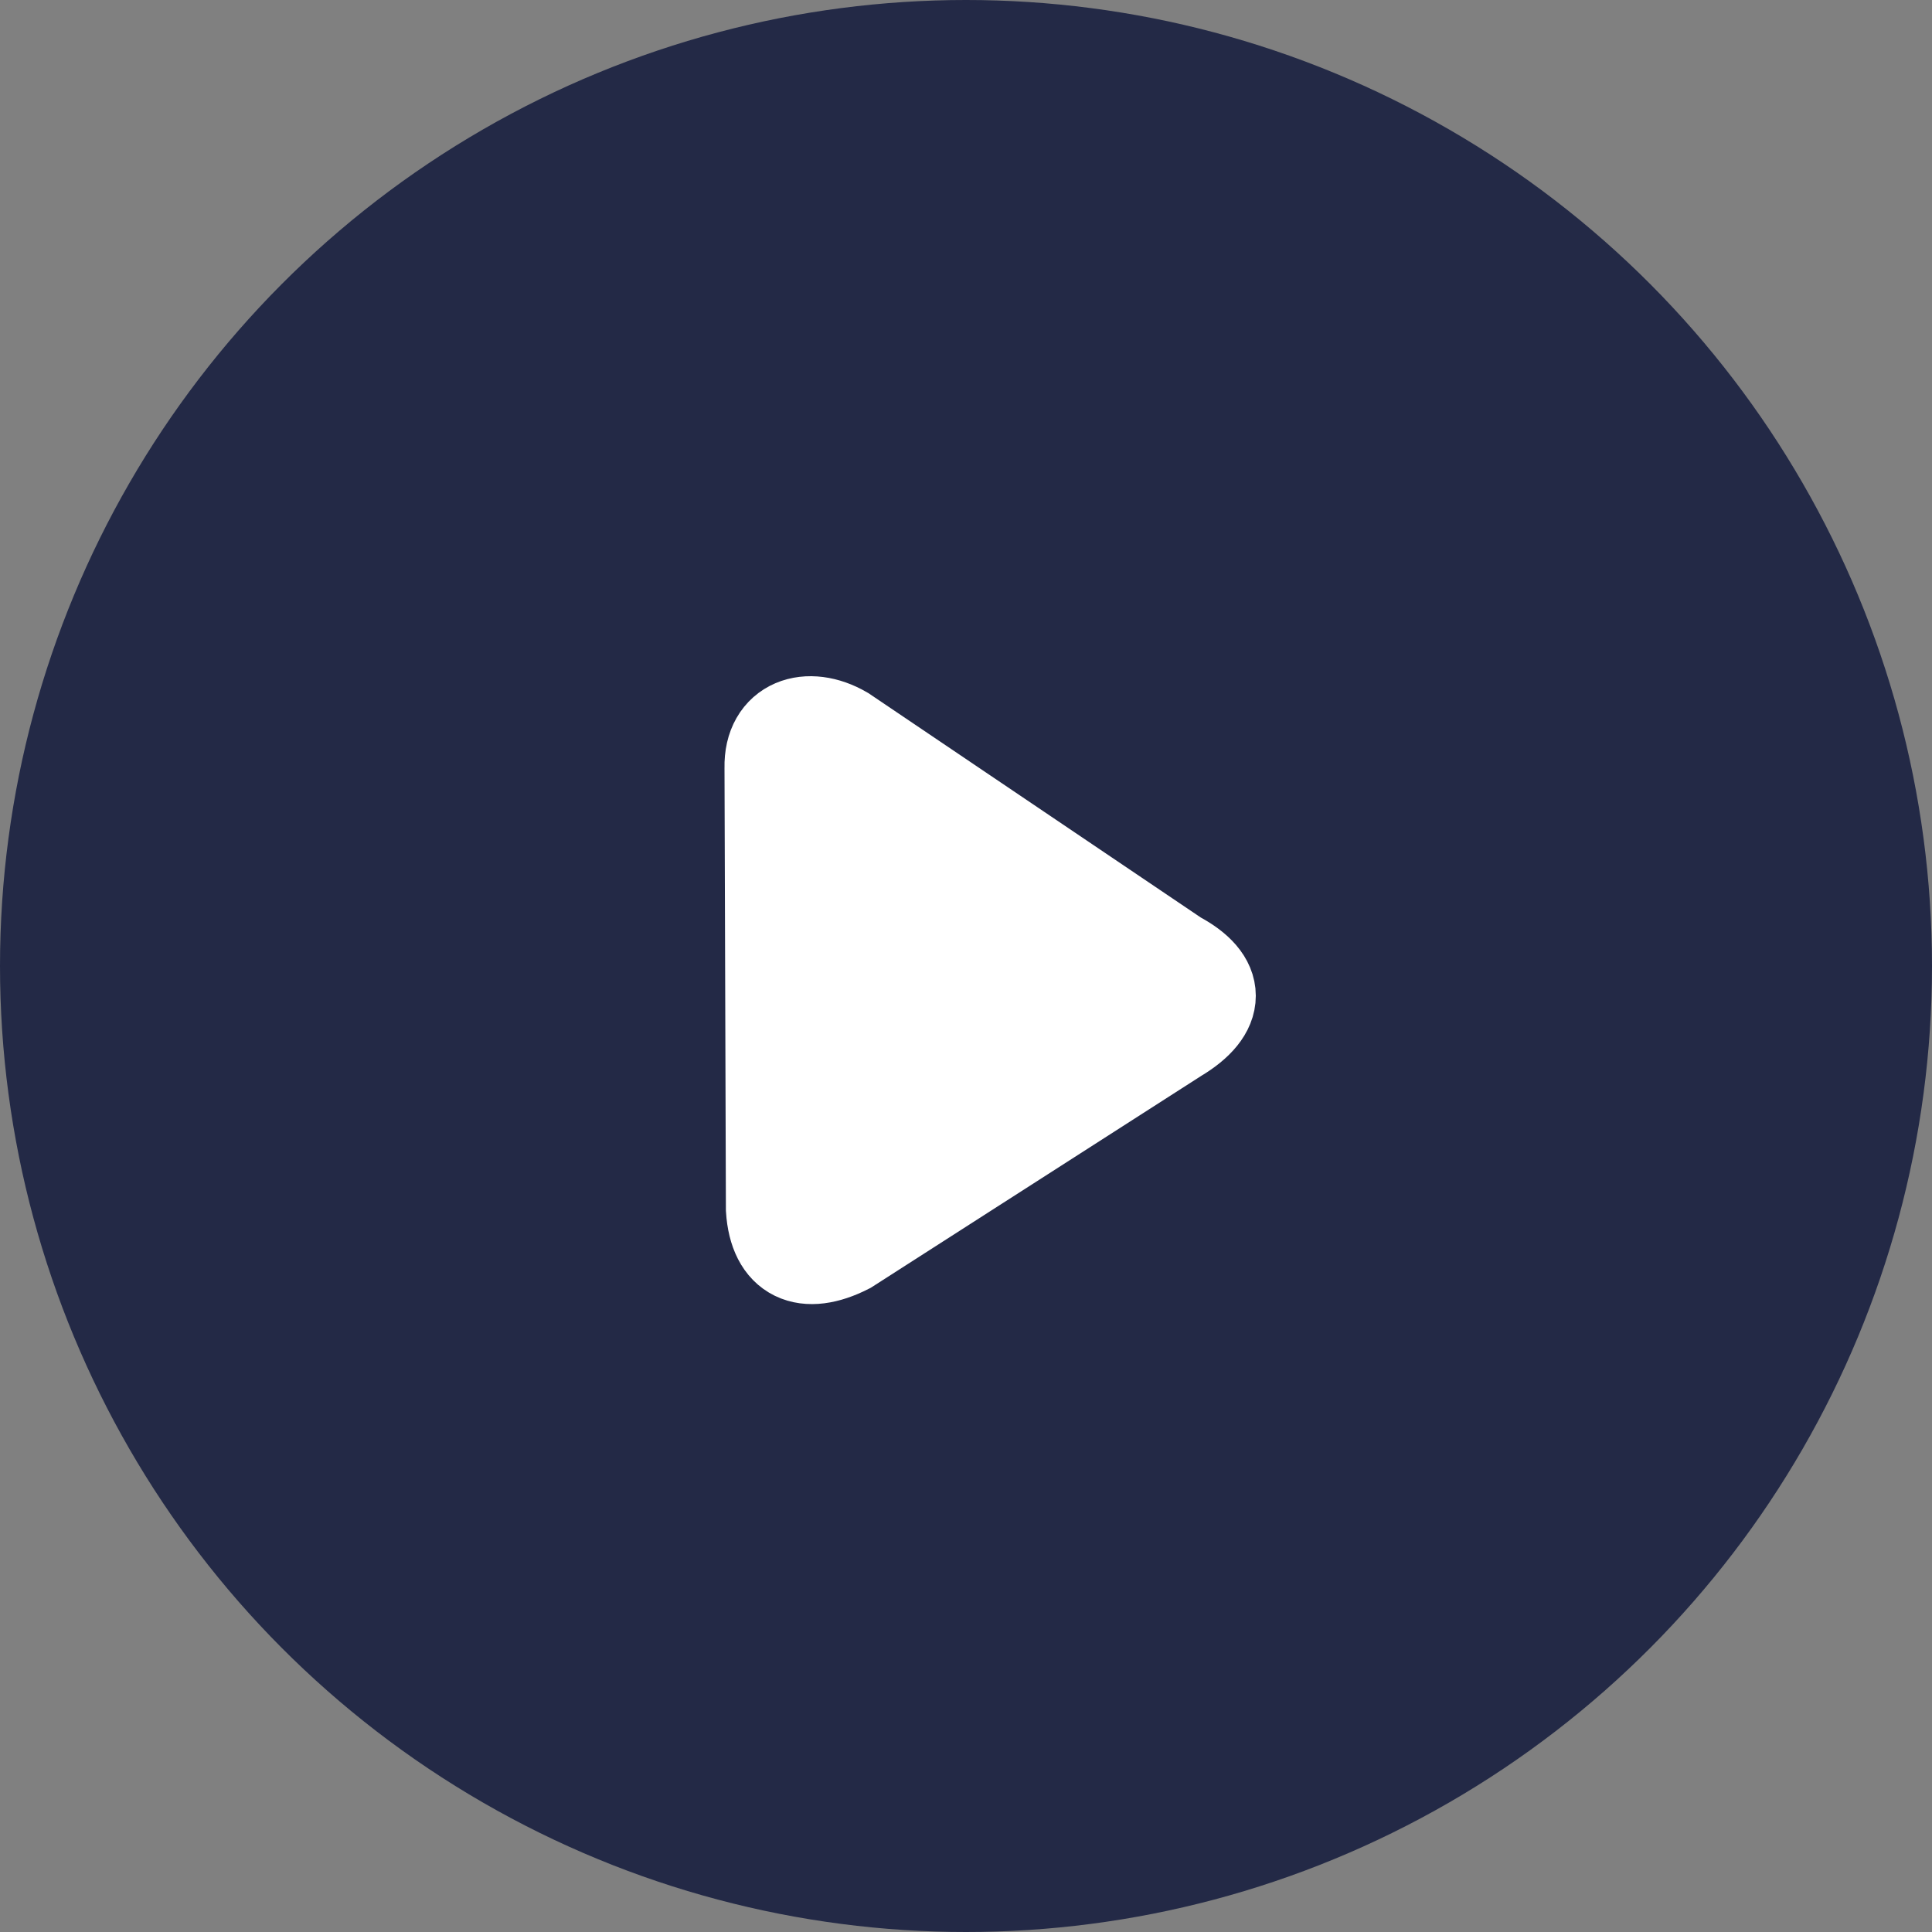 <svg width="40" height="40" viewBox="0 0 40 40" fill="none" xmlns="http://www.w3.org/2000/svg">
<rect x="0" y="0" width="40" height="40" fill="#808080" stroke="none"/>
<circle cx="20" cy="20" r="20" fill="#232946"/>
<path d="M24.34 19.851C25.218 20.316 25.222 20.901 24.34 21.427L17.528 25.795C16.672 26.229 16.09 25.973 16.029 25.033L16 15.892C15.981 15.027 16.731 14.782 17.446 15.197L24.34 19.851Z" fill="white" stroke="white" stroke-width="2"/>
</svg>
